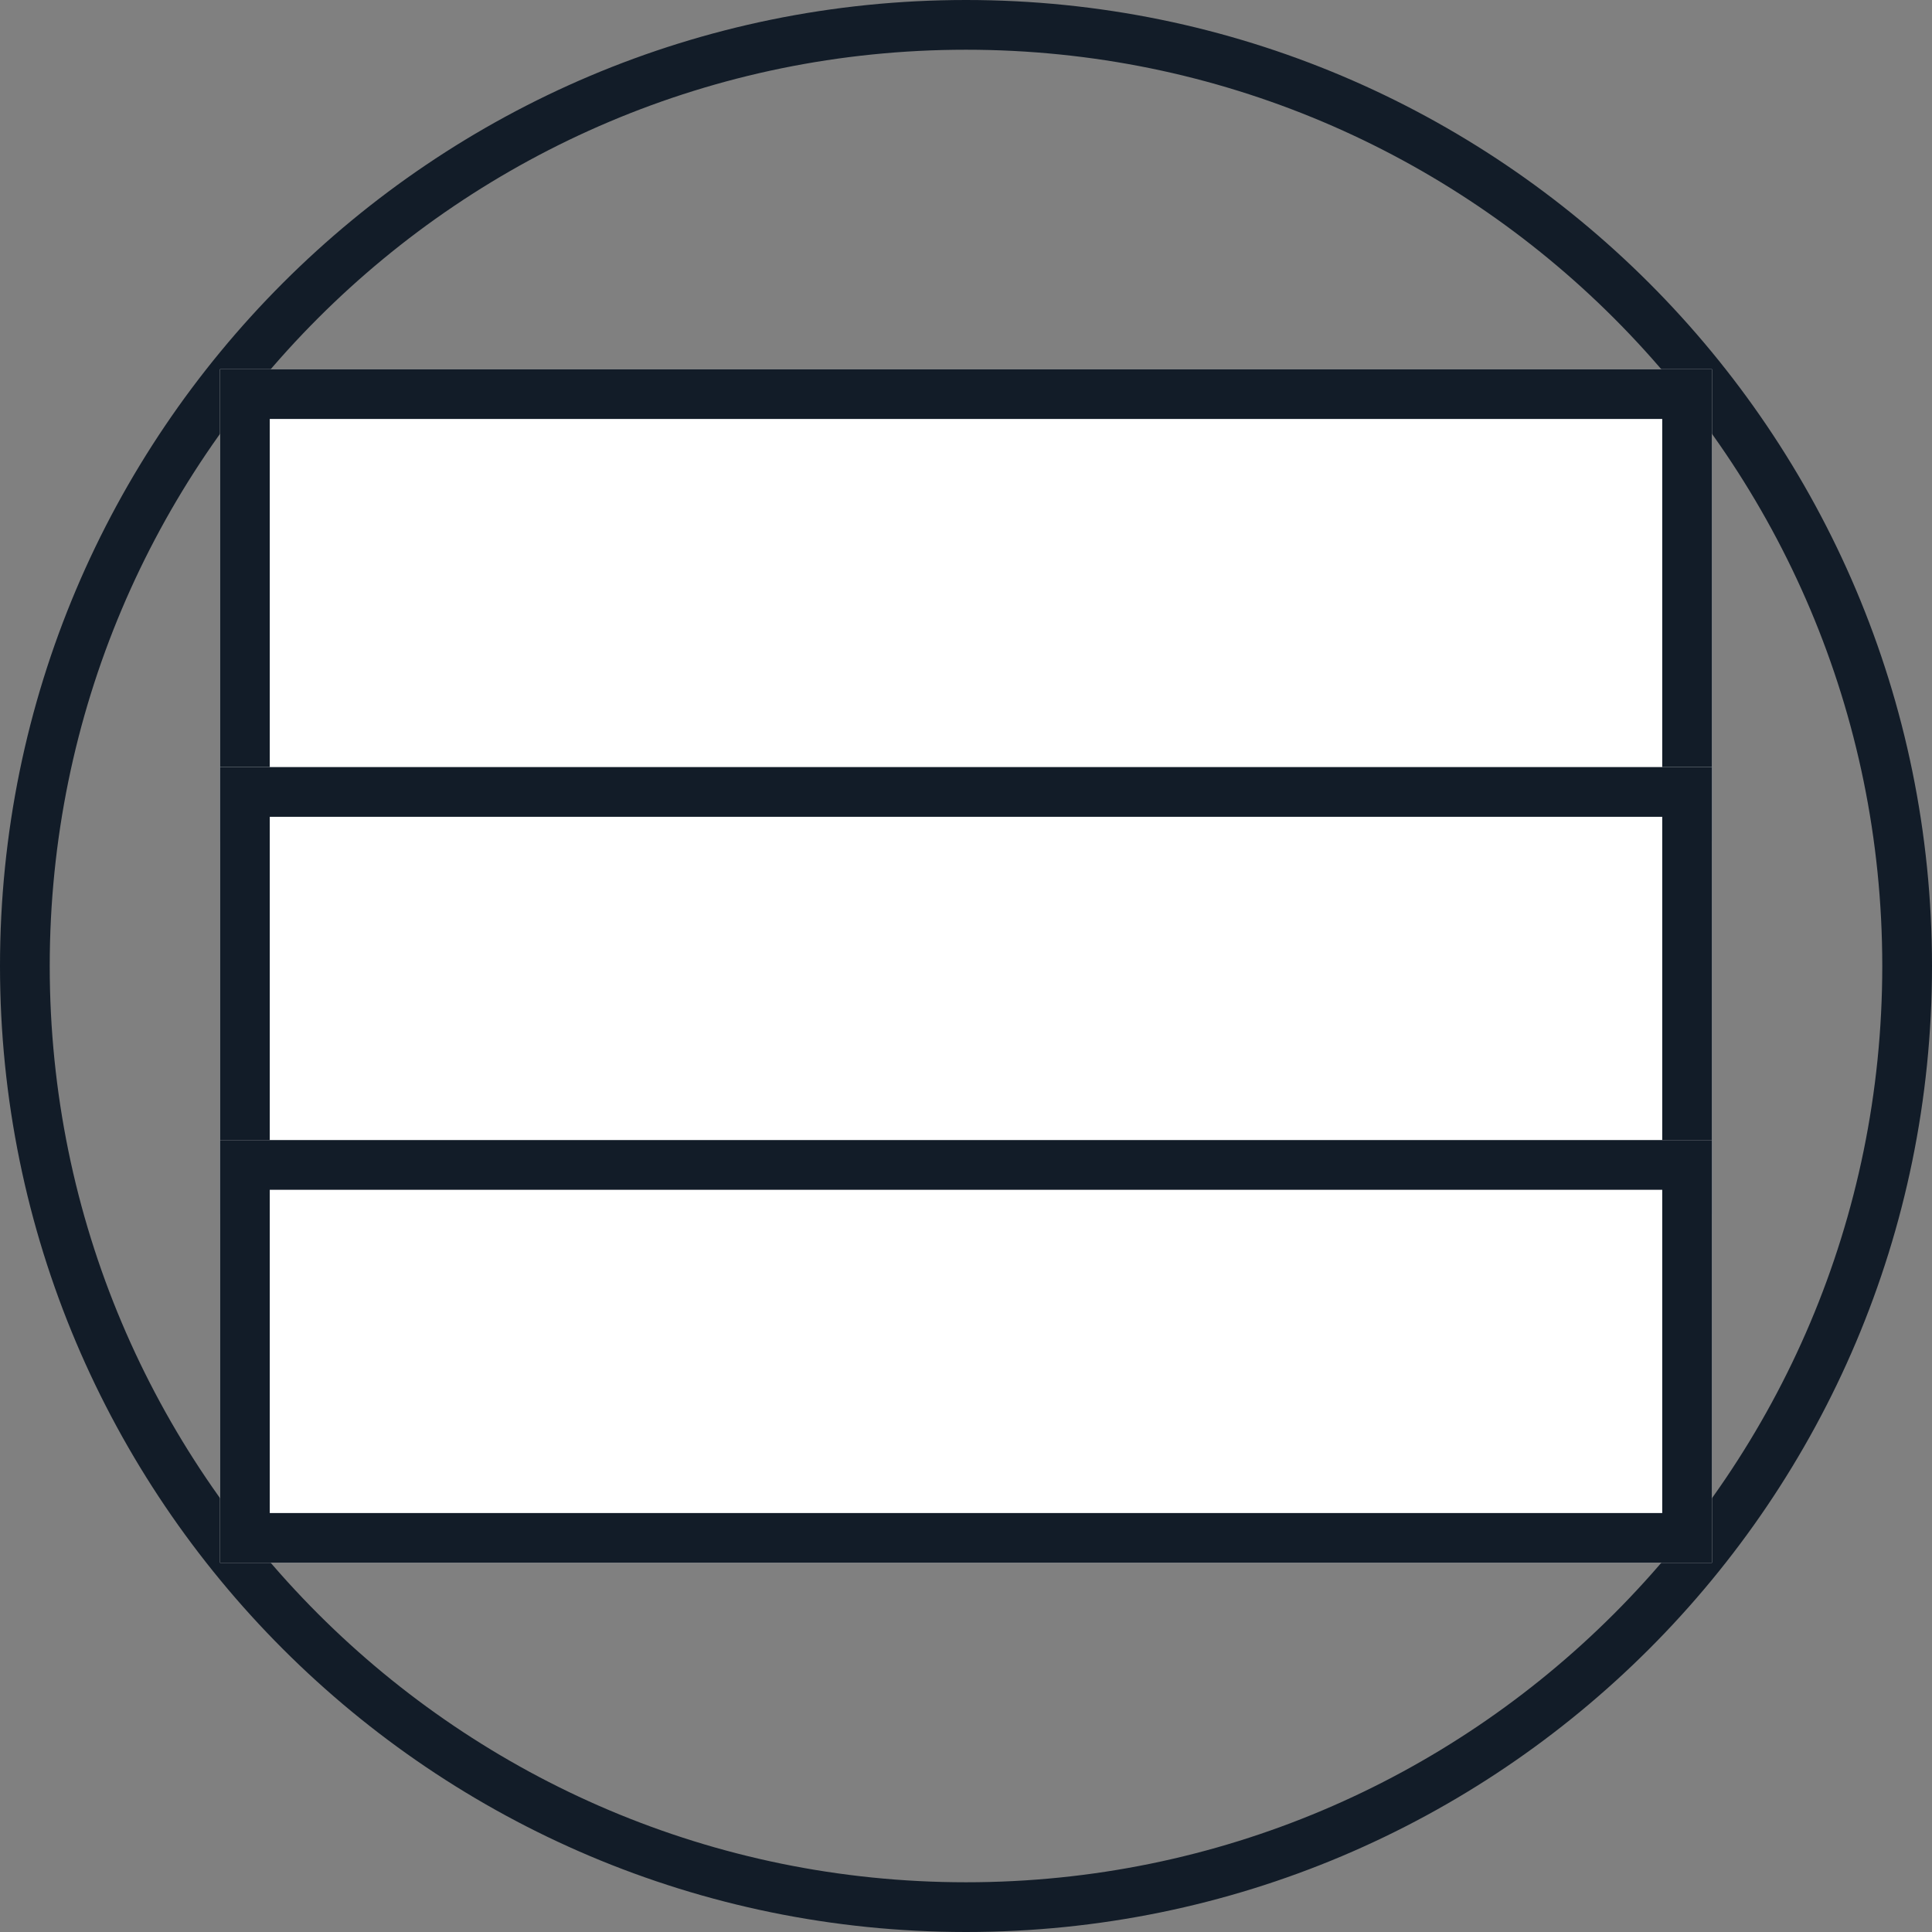 <?xml version="1.0" encoding="UTF-8"?>
<svg xmlns="http://www.w3.org/2000/svg" id="Calque_1" data-name="Calque 1" viewBox="0 0 77.698 77.698">
  <rect x="0" y="0" width="77.698" height="77.698" fill="#808080" stroke="none"/>
  <defs>
    <style>
      .cls-1 {
        stroke-miterlimit: 10;
      }

      .cls-1, .cls-2 {
        fill: none;
        stroke: #121c28;
        stroke-width: 2px;
      }

      .cls-3 {
        fill: #fff;
        stroke-width: 0px;
      }
    </style>
  </defs>
  <g id="Groupe_983" data-name="Groupe 983">
    <g id="Groupe_748" data-name="Groupe 748">
      <path id="Tracé_718" data-name="Tracé 718" class="cls-1" d="m76.698,38.847c-.001-20.903-16.948-37.848-37.851-37.847C17.944,1.001.999,17.948,1,38.851c.001,20.901,16.944,37.845,37.845,37.847,20.903.003,37.85-16.94,37.853-37.843v-.008Z"></path>
    </g>
  </g>
  <g id="Groupe_984" data-name="Groupe 984">
    <g id="Rectangle_271" data-name="Rectangle 271">
      <rect class="cls-3" x="8.849" y="14.849" width="60" height="19"></rect>
      <rect class="cls-2" x="9.849" y="15.849" width="58" height="17"></rect>
    </g>
    <g id="Rectangle_272" data-name="Rectangle 272">
      <rect class="cls-3" x="8.849" y="30.849" width="60" height="18"></rect>
      <rect class="cls-2" x="9.849" y="31.849" width="58" height="16"></rect>
    </g>
    <g id="Rectangle_273" data-name="Rectangle 273">
      <rect class="cls-3" x="8.849" y="45.849" width="60" height="17"></rect>
      <rect class="cls-2" x="9.849" y="46.849" width="58" height="15"></rect>
    </g>
  </g>
</svg>
